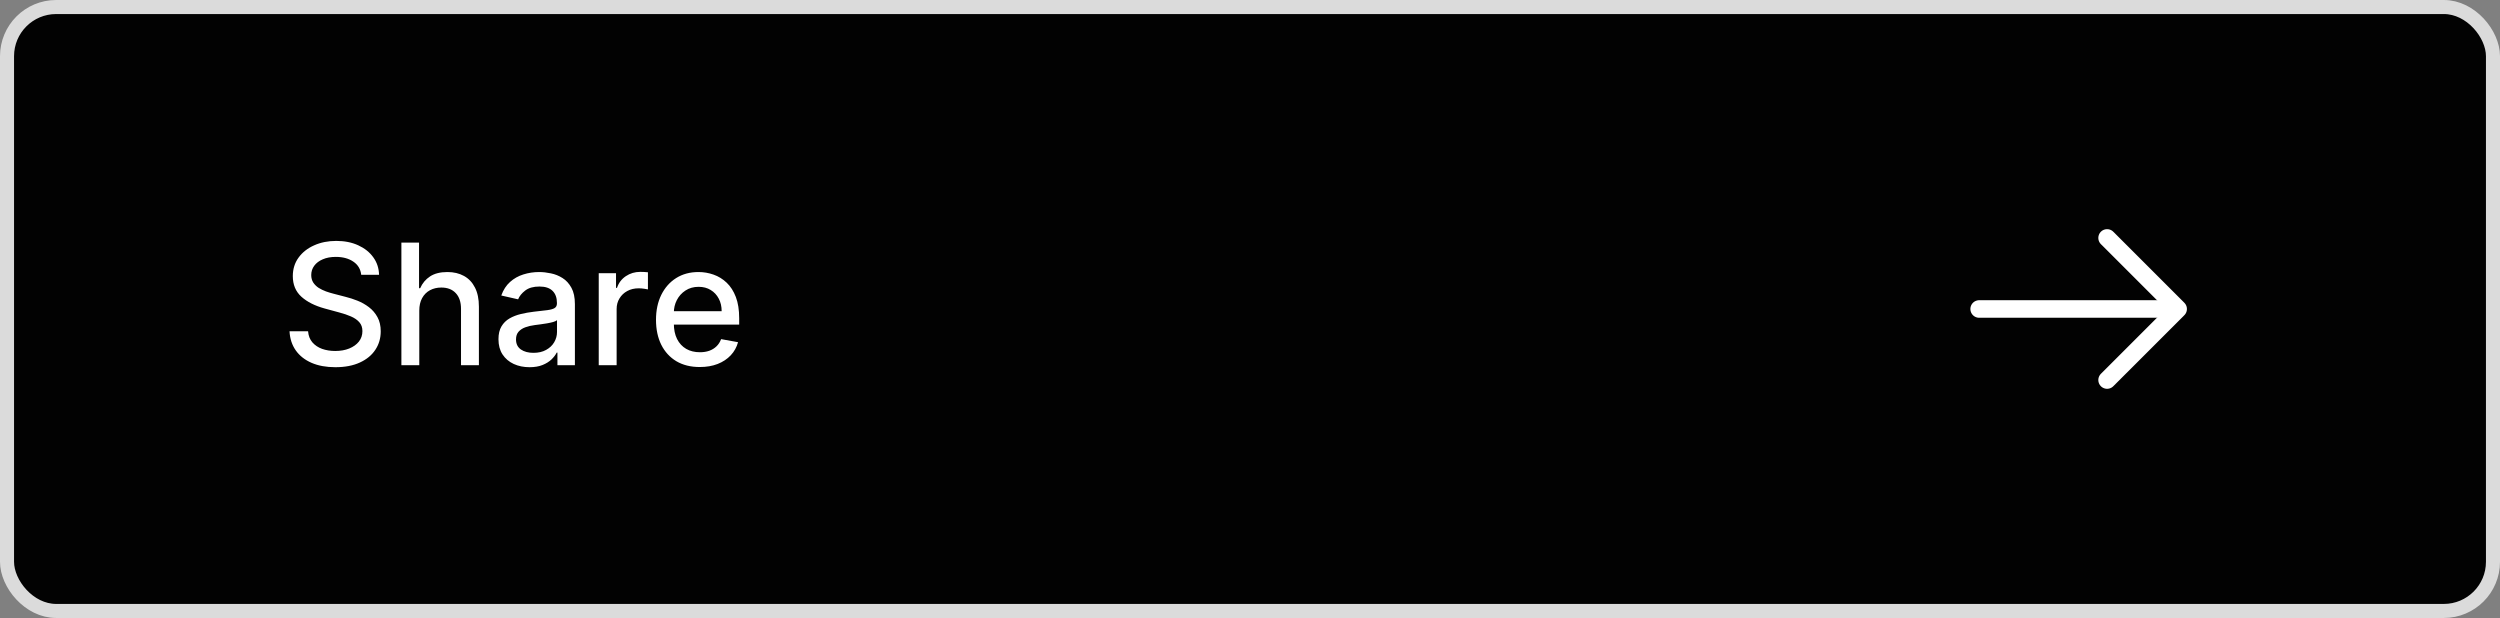<?xml version="1.0" encoding="UTF-8"?> <svg xmlns="http://www.w3.org/2000/svg" width="178" height="44" viewBox="0 0 178 44" fill="none"><rect x="0" y="0" width="178" height="44" fill="#808080" stroke="none"/><rect x="0.5" y="0.5" width="177" height="43" rx="3.5" fill="#020202"></rect><rect x="0.5" y="0.5" width="177" height="43" rx="3.5" stroke="#DBDBDB"></rect><path d="M25.719 19.565C25.673 19.162 25.486 18.849 25.156 18.628C24.827 18.403 24.412 18.291 23.912 18.291C23.554 18.291 23.244 18.348 22.983 18.462C22.722 18.572 22.518 18.726 22.374 18.922C22.232 19.115 22.16 19.335 22.16 19.582C22.16 19.79 22.209 19.969 22.305 20.119C22.405 20.27 22.534 20.396 22.693 20.499C22.855 20.598 23.028 20.682 23.213 20.75C23.398 20.815 23.575 20.869 23.746 20.912L24.598 21.134C24.876 21.202 25.162 21.294 25.454 21.41C25.747 21.527 26.018 21.68 26.268 21.871C26.518 22.061 26.72 22.297 26.874 22.578C27.03 22.859 27.108 23.196 27.108 23.588C27.108 24.082 26.98 24.521 26.724 24.905C26.472 25.288 26.104 25.591 25.621 25.812C25.141 26.034 24.56 26.145 23.878 26.145C23.224 26.145 22.659 26.041 22.182 25.834C21.704 25.626 21.331 25.332 21.061 24.952C20.791 24.568 20.642 24.114 20.614 23.588H21.935C21.96 23.903 22.062 24.166 22.241 24.376C22.423 24.584 22.655 24.739 22.936 24.841C23.22 24.94 23.531 24.99 23.869 24.99C24.241 24.99 24.572 24.932 24.862 24.815C25.155 24.696 25.385 24.531 25.553 24.321C25.72 24.108 25.804 23.859 25.804 23.575C25.804 23.317 25.73 23.105 25.582 22.94C25.438 22.776 25.24 22.639 24.99 22.531C24.743 22.423 24.463 22.328 24.151 22.246L23.119 21.965C22.421 21.774 21.866 21.494 21.457 21.125C21.051 20.756 20.848 20.267 20.848 19.659C20.848 19.156 20.984 18.717 21.257 18.342C21.53 17.967 21.899 17.676 22.365 17.469C22.831 17.259 23.357 17.153 23.942 17.153C24.533 17.153 25.054 17.257 25.506 17.465C25.96 17.672 26.318 17.957 26.579 18.321C26.841 18.682 26.977 19.097 26.989 19.565H25.719ZM29.853 22.114V26H28.579V17.273H29.836V20.52H29.917C30.071 20.168 30.305 19.888 30.62 19.68C30.936 19.473 31.348 19.369 31.856 19.369C32.305 19.369 32.697 19.462 33.032 19.646C33.37 19.831 33.632 20.107 33.816 20.473C34.004 20.837 34.098 21.291 34.098 21.837V26H32.824V21.99C32.824 21.51 32.7 21.138 32.453 20.874C32.206 20.607 31.862 20.473 31.422 20.473C31.12 20.473 30.851 20.537 30.612 20.665C30.376 20.793 30.19 20.98 30.054 21.227C29.92 21.472 29.853 21.767 29.853 22.114ZM37.703 26.145C37.288 26.145 36.913 26.068 36.578 25.915C36.242 25.759 35.977 25.533 35.781 25.237C35.588 24.942 35.491 24.579 35.491 24.151C35.491 23.781 35.562 23.477 35.704 23.239C35.846 23 36.038 22.811 36.279 22.672C36.521 22.533 36.791 22.428 37.089 22.357C37.387 22.285 37.691 22.232 38.001 22.195C38.393 22.149 38.711 22.112 38.956 22.084C39.2 22.053 39.377 22.003 39.488 21.935C39.599 21.866 39.654 21.756 39.654 21.602V21.572C39.654 21.2 39.549 20.912 39.339 20.707C39.132 20.503 38.822 20.401 38.41 20.401C37.981 20.401 37.643 20.496 37.396 20.686C37.152 20.874 36.983 21.082 36.889 21.312L35.691 21.04C35.834 20.642 36.041 20.321 36.314 20.077C36.589 19.829 36.906 19.651 37.264 19.54C37.622 19.426 37.998 19.369 38.393 19.369C38.654 19.369 38.931 19.401 39.224 19.463C39.52 19.523 39.795 19.634 40.051 19.796C40.309 19.957 40.521 20.189 40.686 20.49C40.85 20.788 40.933 21.176 40.933 21.653V26H39.689V25.105H39.637C39.555 25.27 39.431 25.432 39.267 25.591C39.102 25.75 38.89 25.882 38.632 25.987C38.373 26.092 38.064 26.145 37.703 26.145ZM37.98 25.122C38.332 25.122 38.633 25.053 38.883 24.913C39.136 24.774 39.328 24.592 39.459 24.368C39.592 24.141 39.659 23.898 39.659 23.639V22.796C39.613 22.841 39.525 22.884 39.395 22.923C39.267 22.96 39.12 22.993 38.956 23.021C38.791 23.047 38.63 23.071 38.474 23.094C38.318 23.114 38.187 23.131 38.082 23.145C37.835 23.176 37.609 23.229 37.404 23.303C37.203 23.376 37.041 23.483 36.919 23.622C36.799 23.759 36.74 23.94 36.74 24.168C36.74 24.483 36.856 24.722 37.089 24.884C37.322 25.043 37.619 25.122 37.98 25.122ZM42.63 26V19.454H43.861V20.494H43.93C44.049 20.142 44.259 19.865 44.56 19.663C44.864 19.459 45.208 19.357 45.592 19.357C45.671 19.357 45.765 19.359 45.873 19.365C45.984 19.371 46.07 19.378 46.133 19.386V20.605C46.082 20.591 45.991 20.575 45.86 20.558C45.729 20.538 45.599 20.528 45.468 20.528C45.167 20.528 44.898 20.592 44.663 20.72C44.43 20.845 44.245 21.02 44.109 21.244C43.972 21.466 43.904 21.719 43.904 22.003V26H42.63ZM49.822 26.132C49.177 26.132 48.622 25.994 48.156 25.719C47.693 25.44 47.335 25.05 47.082 24.547C46.832 24.041 46.707 23.449 46.707 22.77C46.707 22.099 46.832 21.509 47.082 20.997C47.335 20.486 47.687 20.087 48.139 19.8C48.593 19.513 49.125 19.369 49.733 19.369C50.102 19.369 50.46 19.43 50.806 19.553C51.153 19.675 51.464 19.866 51.74 20.128C52.015 20.389 52.233 20.729 52.392 21.146C52.551 21.561 52.63 22.065 52.63 22.659V23.111H47.427V22.156H51.382C51.382 21.821 51.314 21.524 51.177 21.266C51.041 21.004 50.849 20.798 50.602 20.648C50.358 20.497 50.071 20.422 49.741 20.422C49.383 20.422 49.071 20.51 48.804 20.686C48.539 20.859 48.335 21.087 48.19 21.368C48.048 21.646 47.977 21.949 47.977 22.276V23.021C47.977 23.459 48.054 23.831 48.207 24.138C48.363 24.445 48.581 24.679 48.859 24.841C49.137 25 49.463 25.079 49.835 25.079C50.076 25.079 50.297 25.046 50.495 24.977C50.694 24.906 50.866 24.801 51.011 24.662C51.156 24.523 51.267 24.351 51.343 24.146L52.549 24.364C52.453 24.719 52.279 25.03 52.029 25.297C51.782 25.561 51.471 25.767 51.096 25.915C50.724 26.06 50.299 26.132 49.822 26.132Z" fill="white"></path><path d="M150.025 16.941L155.084 22L150.025 27.058" stroke="white" stroke-width="1.25" stroke-miterlimit="10" stroke-linecap="round" stroke-linejoin="round"></path><path d="M140.916 22H154.941" stroke="white" stroke-width="1.25" stroke-miterlimit="10" stroke-linecap="round" stroke-linejoin="round"></path></svg> 